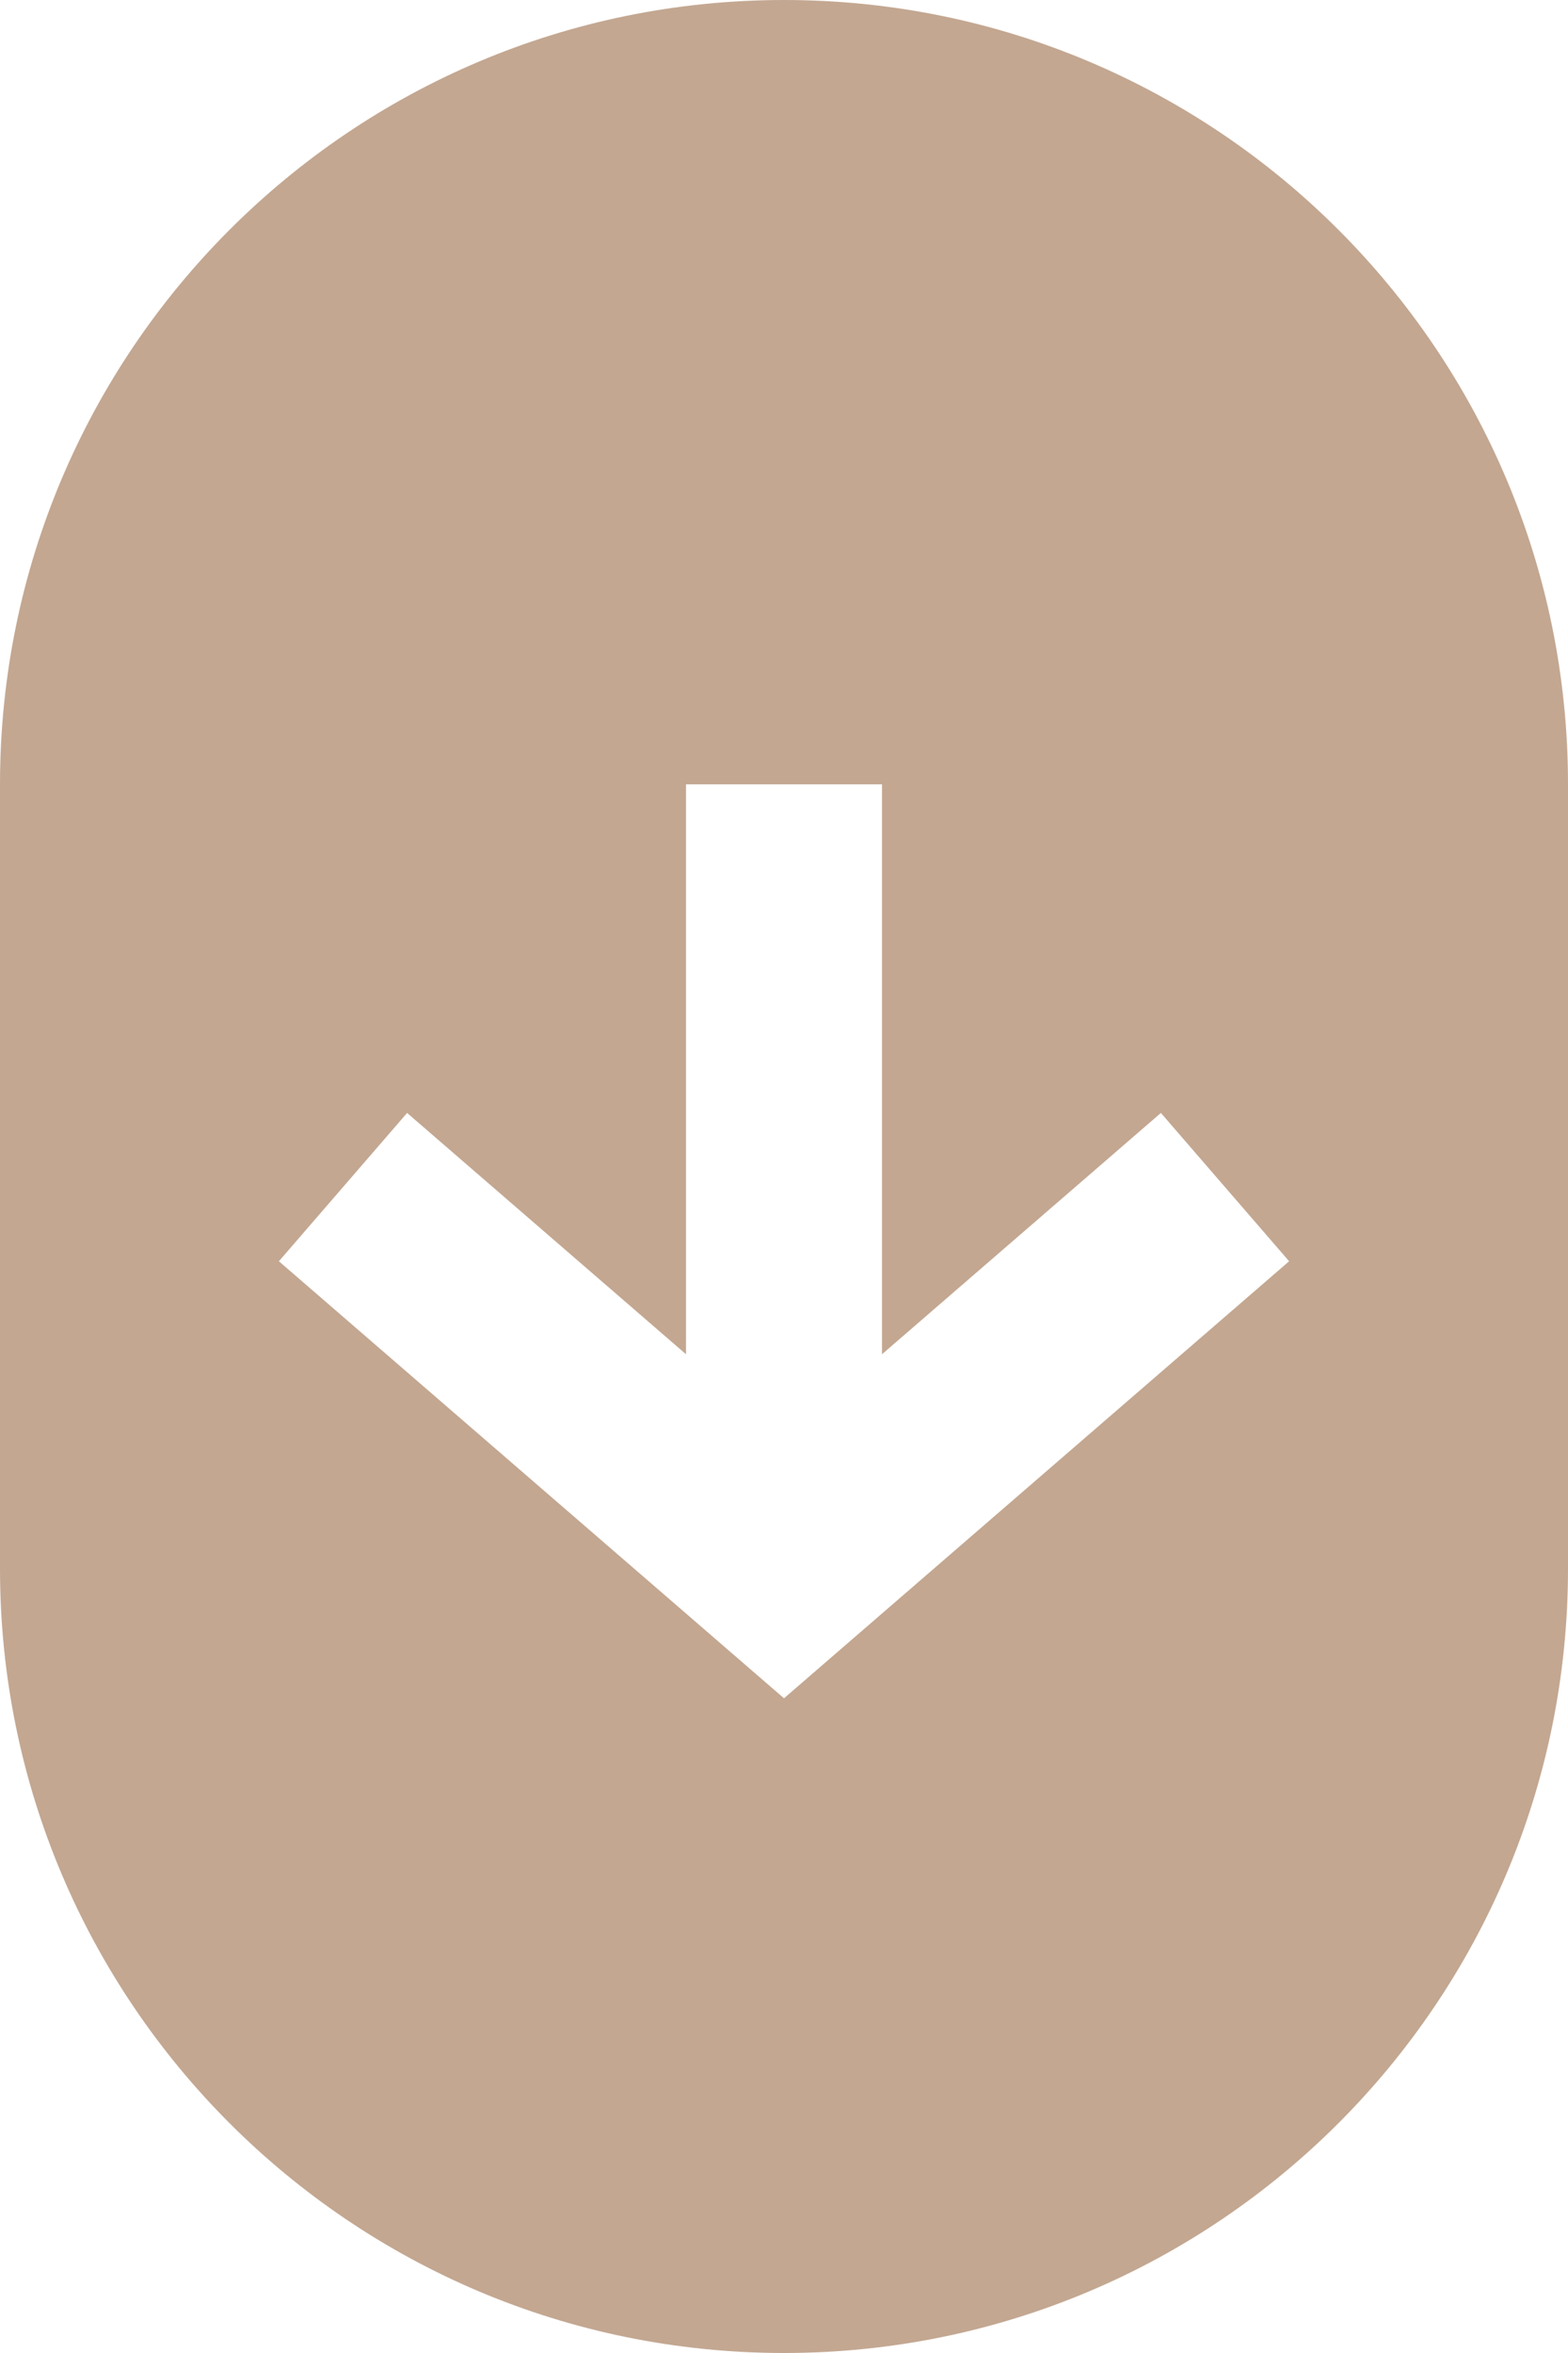 <?xml version="1.0" encoding="UTF-8"?> <svg xmlns="http://www.w3.org/2000/svg" width="128" height="192" viewBox="0 0 128 192" fill="none"> <path fill-rule="evenodd" clip-rule="evenodd" d="M64 0C28.654 0 0 28.654 0 64V128C0 163.346 28.654 192 64 192C99.346 192 128 163.346 128 128V64C128 28.654 99.346 0 64 0ZM64 138.577L105.233 102.916L94.767 90.814L72 110.504V64L56 64V110.504L33.233 90.814L22.767 102.916L64 138.577Z" fill="#C3A791"></path> </svg> 